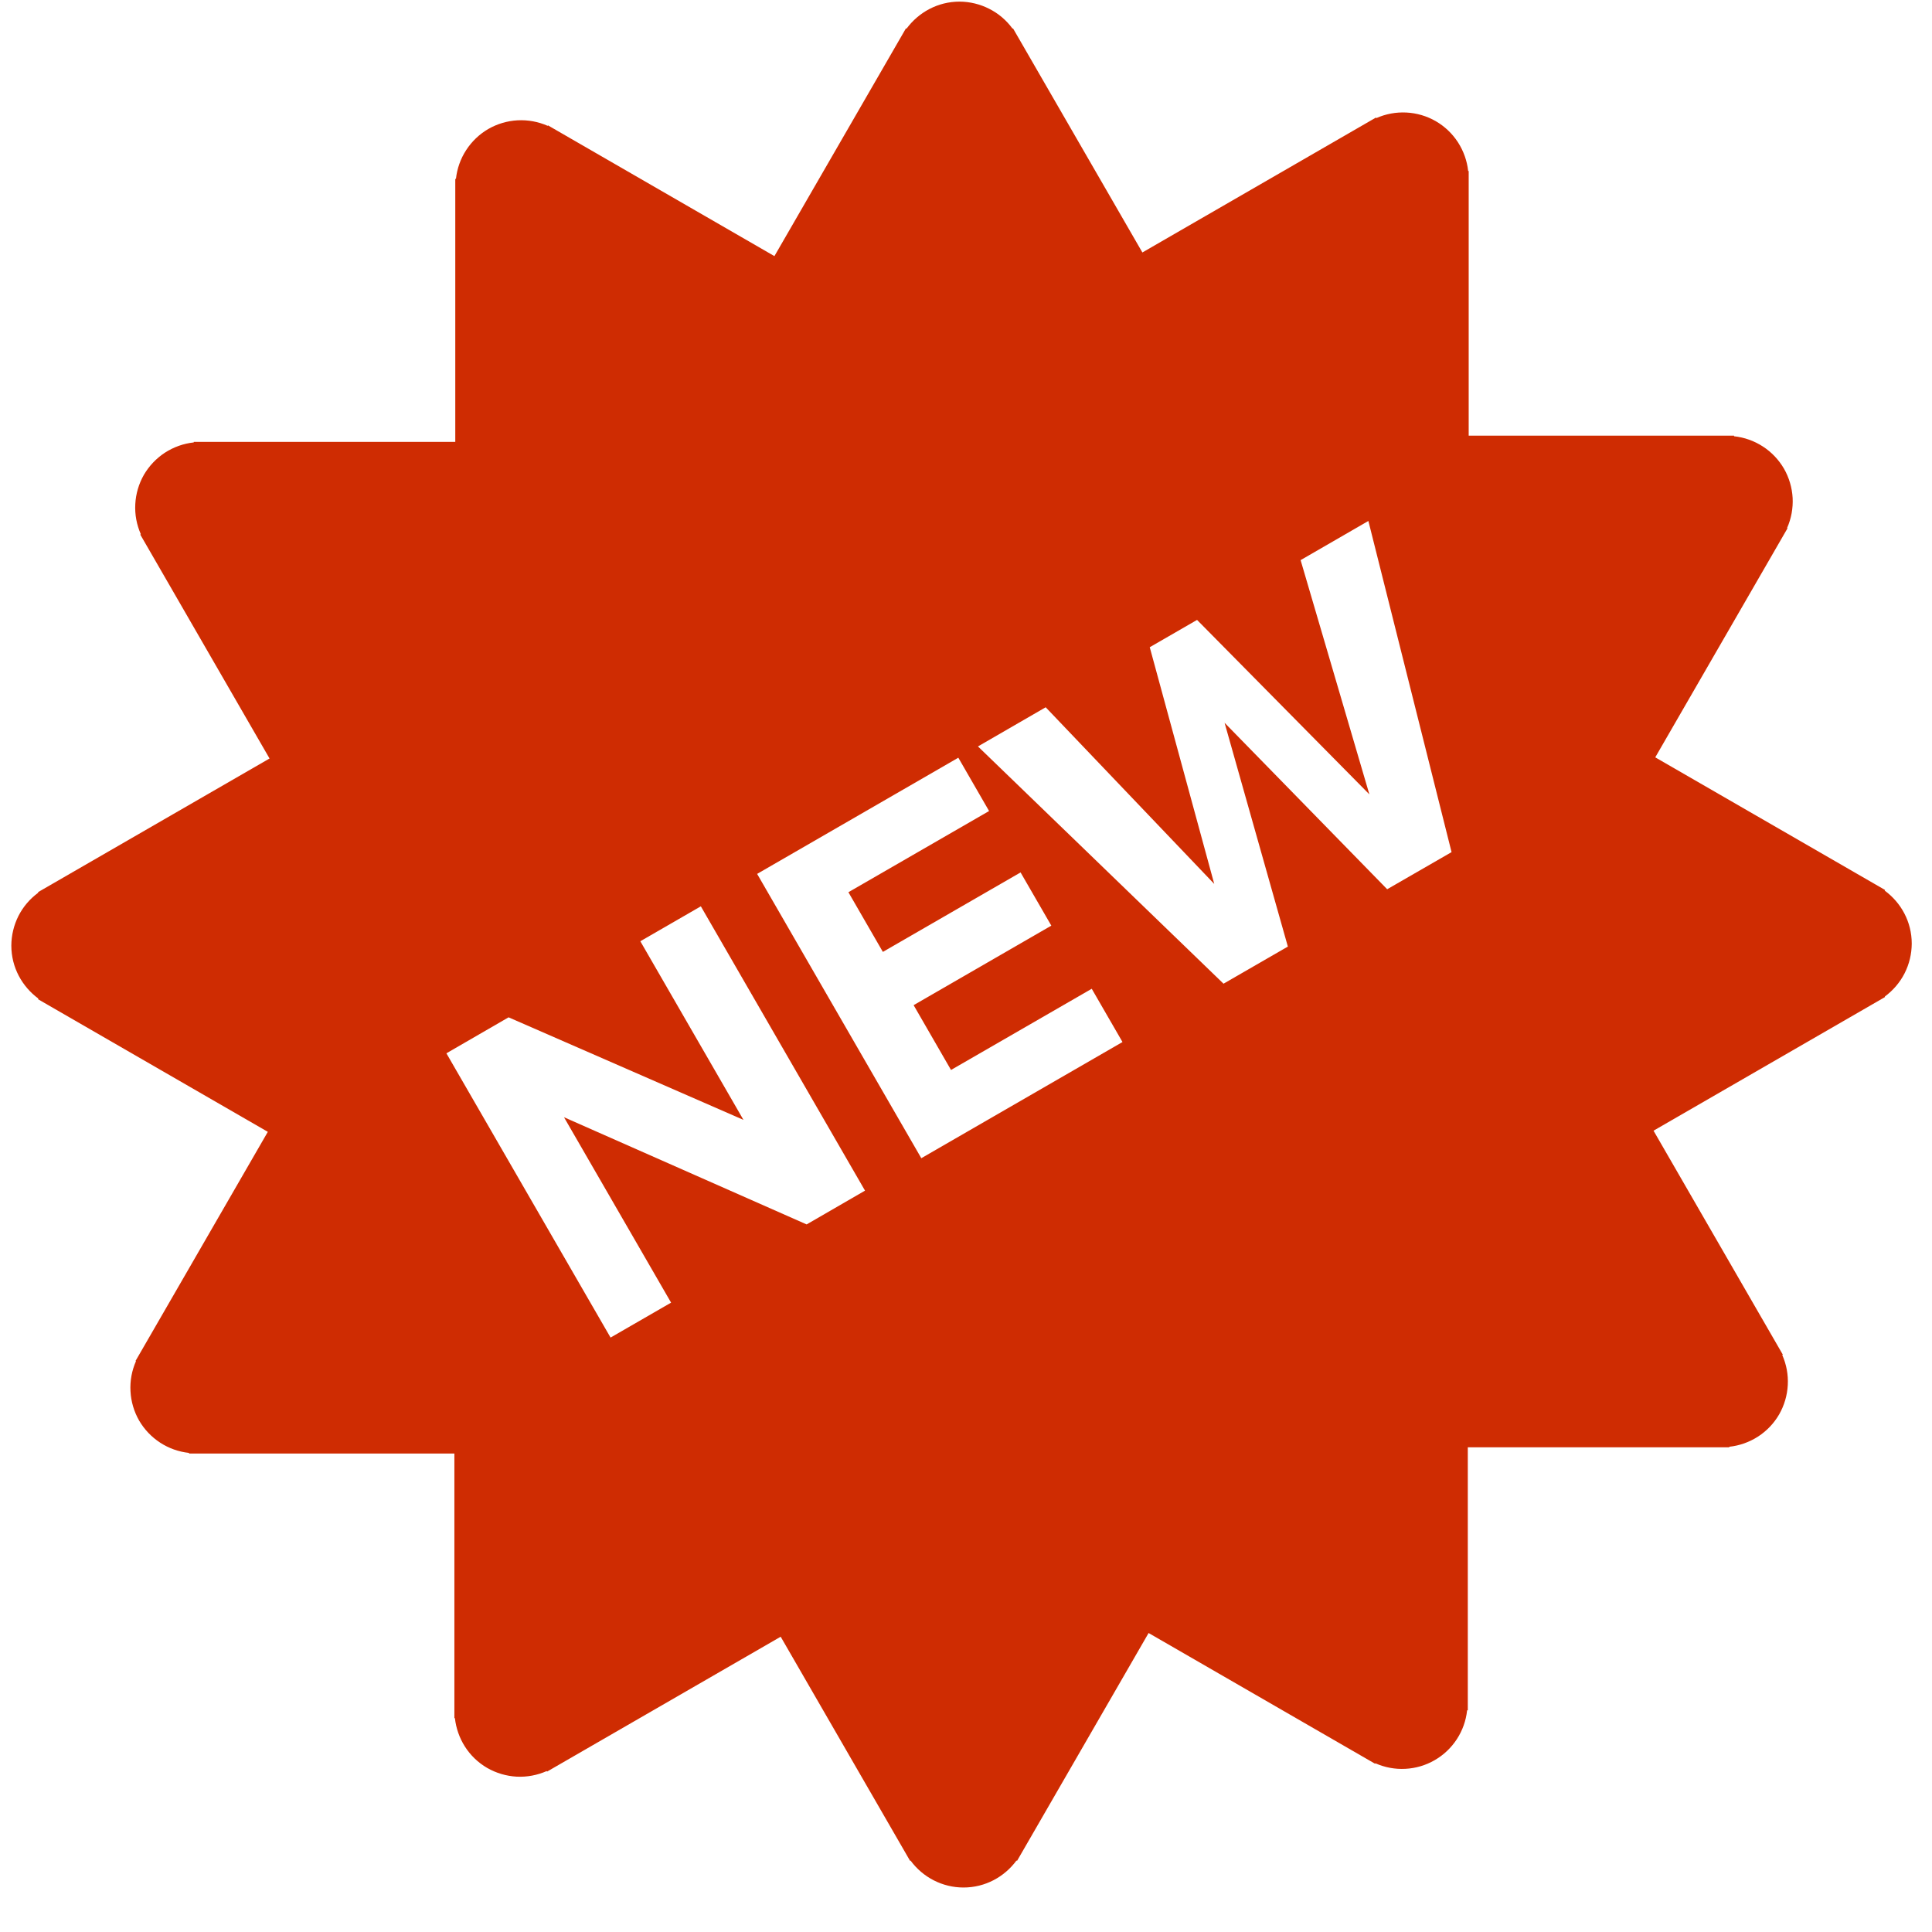 <?xml version="1.0" encoding="UTF-8"?> <svg xmlns="http://www.w3.org/2000/svg" width="37" height="37" viewBox="0 0 37 37" fill="none"> <path d="M36.612 18.071C36.612 17.653 36.407 17.286 36.094 17.056L36.101 17.044L31.7 14.504L34.233 10.117L34.225 10.111C34.305 9.931 34.341 9.733 34.331 9.536C34.32 9.339 34.263 9.146 34.165 8.975C34.065 8.804 33.927 8.658 33.761 8.551C33.595 8.443 33.406 8.376 33.209 8.355V8.343H28.127V3.275H28.117C28.096 3.079 28.028 2.89 27.921 2.724C27.813 2.558 27.668 2.42 27.497 2.321C27.325 2.222 27.132 2.165 26.934 2.155C26.737 2.145 26.539 2.181 26.358 2.262L26.352 2.251L21.878 4.835L19.4 0.543L19.391 0.548C19.274 0.388 19.122 0.258 18.945 0.169C18.769 0.079 18.574 0.032 18.377 0.031C17.959 0.031 17.591 0.237 17.361 0.549L17.35 0.543L14.831 4.905L10.494 2.401L10.489 2.41C10.308 2.33 10.111 2.294 9.913 2.304C9.716 2.315 9.524 2.371 9.352 2.47C9.181 2.569 9.036 2.708 8.928 2.874C8.82 3.04 8.753 3.229 8.732 3.426H8.719V8.463H3.711V8.473C3.514 8.494 3.325 8.562 3.159 8.669C2.994 8.777 2.856 8.922 2.756 9.093C2.658 9.265 2.601 9.457 2.591 9.655C2.58 9.853 2.617 10.05 2.697 10.231L2.686 10.237L5.162 14.526L0.728 17.086L0.734 17.095C0.574 17.212 0.444 17.364 0.354 17.54C0.265 17.717 0.218 17.911 0.217 18.109C0.217 18.527 0.423 18.894 0.735 19.124L0.728 19.136L5.129 21.676L2.596 26.063L2.604 26.068C2.524 26.249 2.488 26.446 2.499 26.643C2.509 26.841 2.566 27.033 2.664 27.205C2.764 27.376 2.902 27.521 3.068 27.629C3.234 27.737 3.423 27.804 3.62 27.825V27.837H8.702V32.904H8.712C8.755 33.289 8.971 33.65 9.332 33.859C9.504 33.957 9.696 34.014 9.894 34.025C10.092 34.035 10.289 33.998 10.47 33.918L10.477 33.928L14.951 31.345L17.429 35.637L17.438 35.632C17.555 35.791 17.707 35.921 17.883 36.011C18.059 36.101 18.254 36.148 18.452 36.148C18.87 36.148 19.237 35.943 19.467 35.631L19.478 35.637L21.997 31.274L26.335 33.778L26.34 33.769C26.521 33.849 26.718 33.886 26.915 33.875C27.113 33.865 27.305 33.808 27.476 33.709C27.648 33.61 27.793 33.472 27.901 33.306C28.009 33.14 28.076 32.951 28.097 32.754H28.11V27.717H33.118V27.707C33.315 27.686 33.504 27.618 33.67 27.511C33.836 27.403 33.974 27.258 34.073 27.087C34.171 26.915 34.228 26.722 34.238 26.525C34.249 26.327 34.212 26.13 34.132 25.949L34.143 25.943L31.667 21.654L36.101 19.094L36.096 19.085C36.255 18.968 36.385 18.816 36.475 18.64C36.565 18.463 36.611 18.269 36.612 18.071ZM15.448 23.449L10.801 21.396L12.852 24.947L11.693 25.616L8.549 20.172L9.74 19.483L14.238 21.447L12.263 18.026L13.422 17.357L16.566 22.802L15.448 23.449ZM17.644 22.181L14.5 16.736L18.353 14.511L18.942 15.532L16.248 17.087L16.908 18.23L19.545 16.708L20.134 17.727L17.497 19.25L18.213 20.491L20.908 18.936L21.497 19.956L17.644 22.181ZM26.566 17.03L23.452 13.842L24.664 18.128L23.432 18.839L18.729 14.295L20.026 13.545L23.254 16.928L22.019 12.395L22.925 11.872L26.225 15.213L24.908 10.727L26.206 9.977L27.799 16.319L26.566 17.03Z" fill="#CF2C02"></path> </svg> 